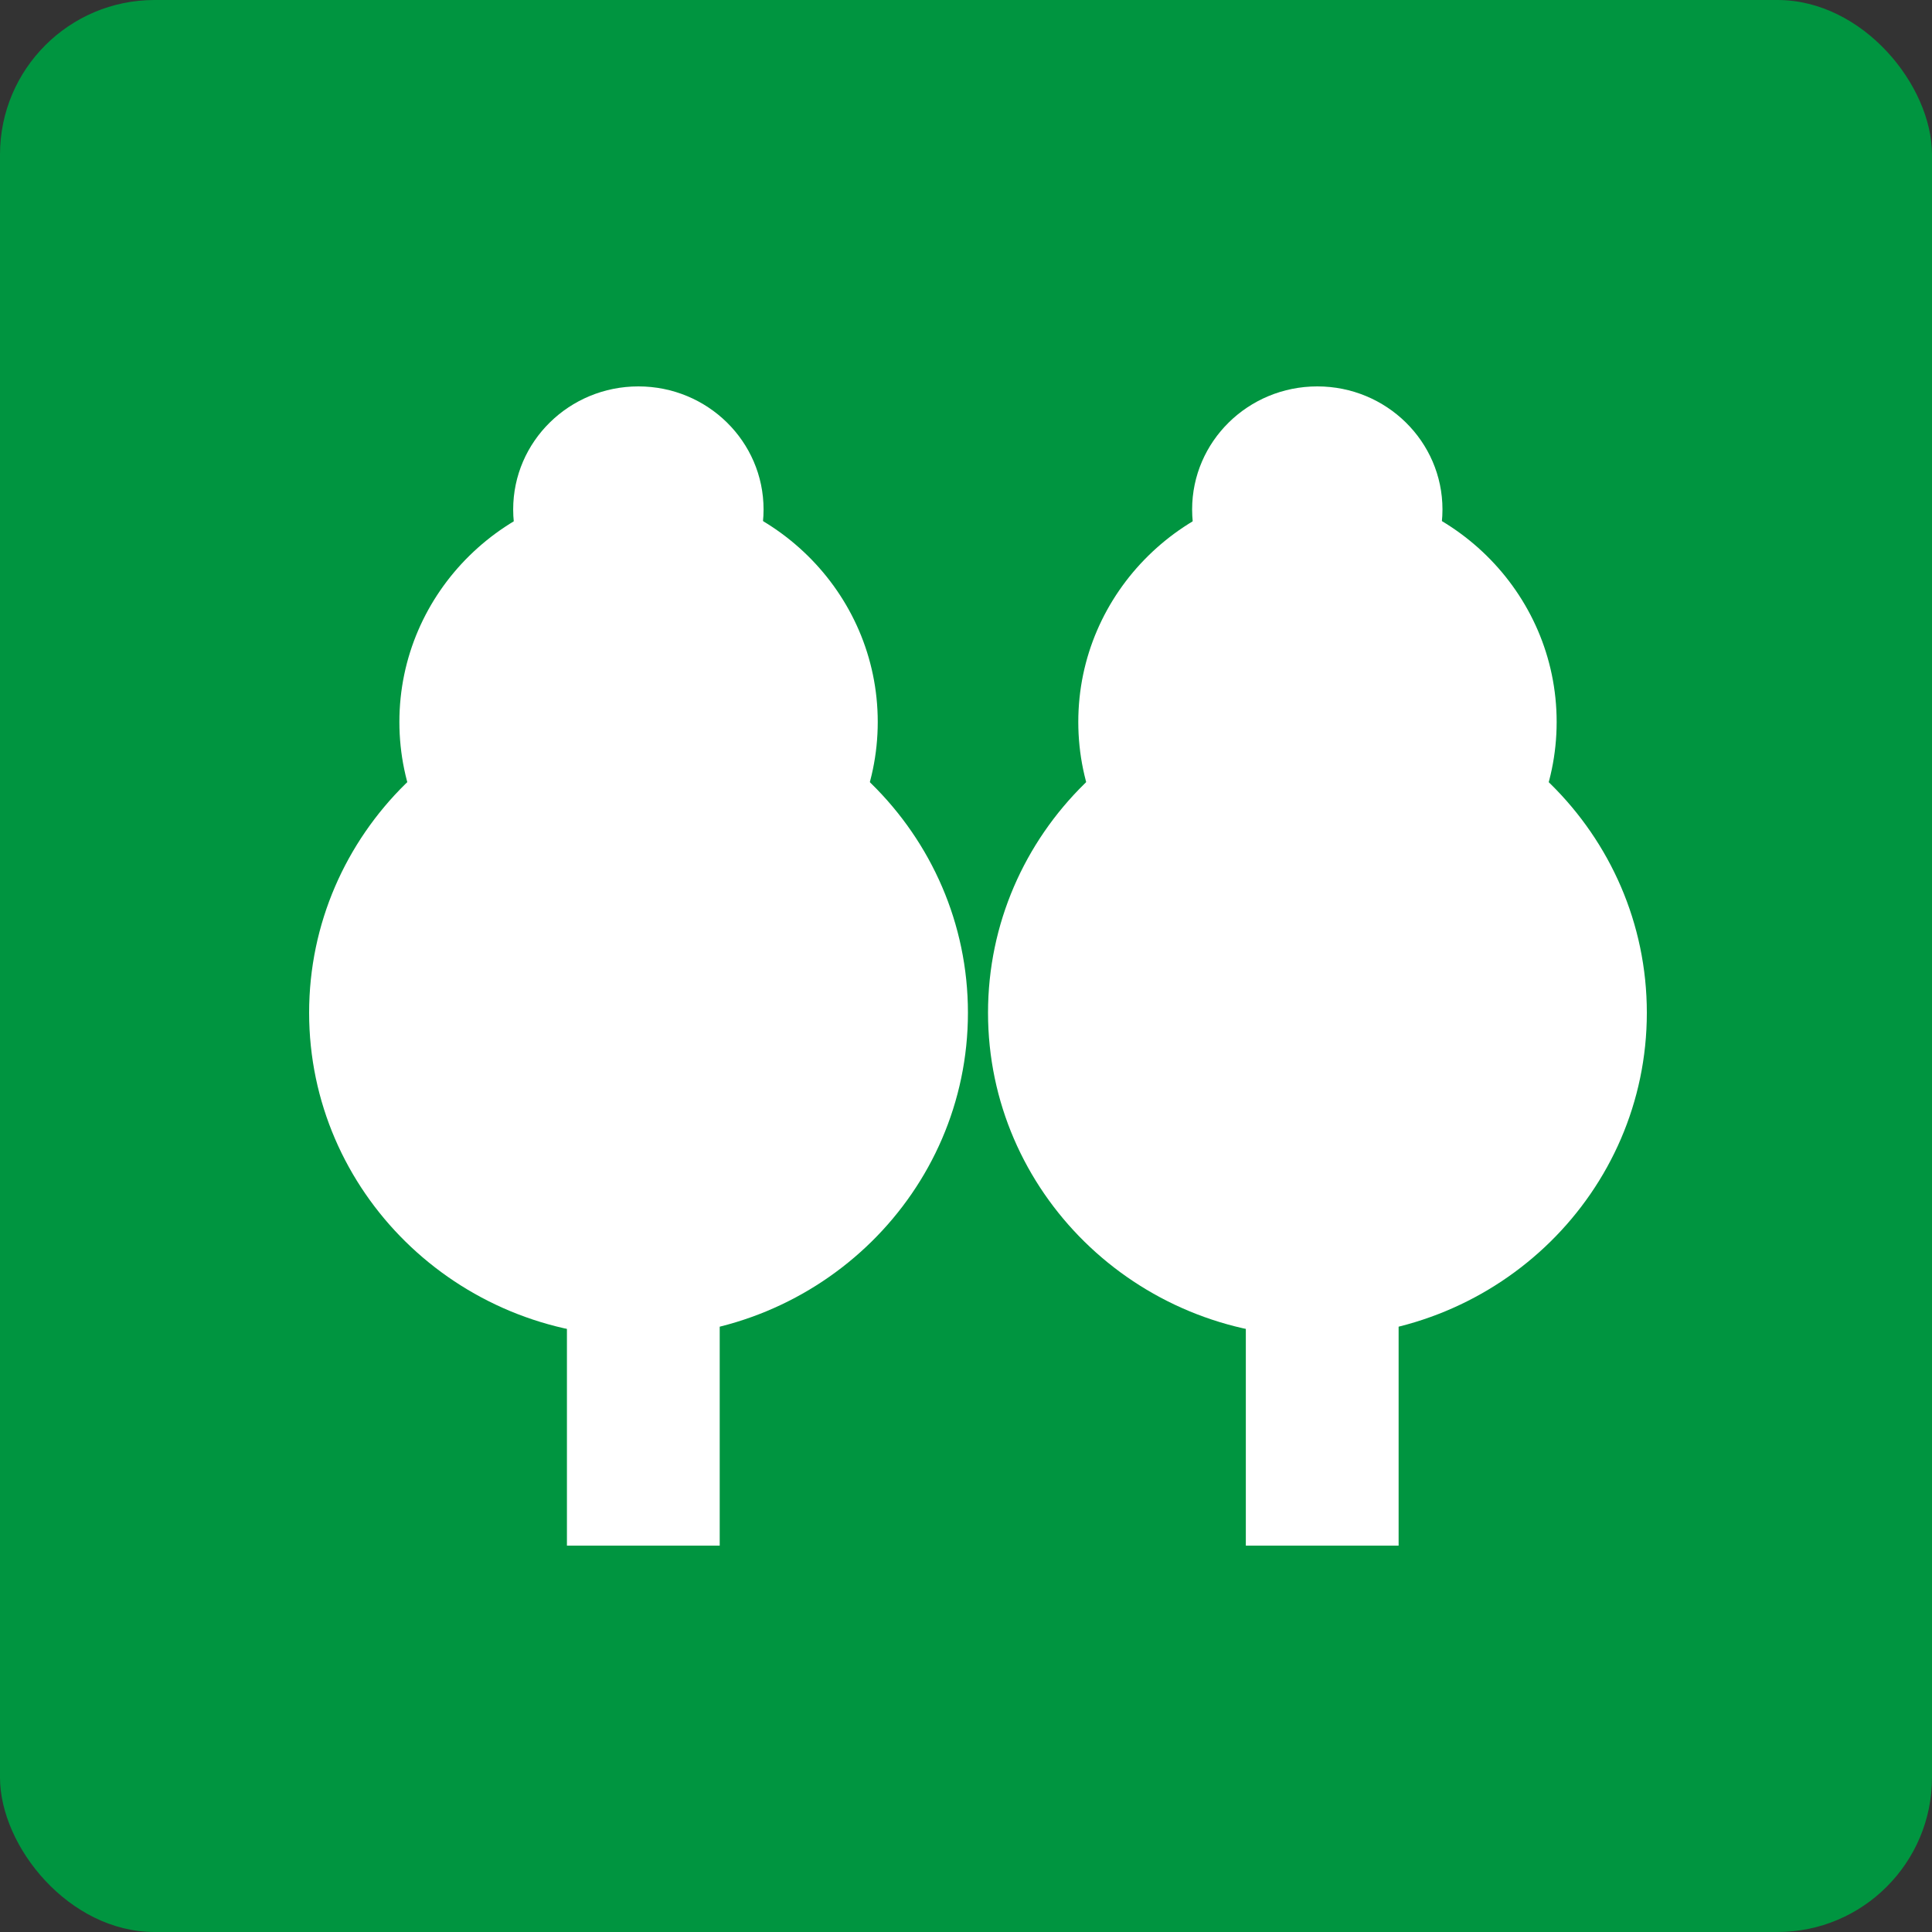 <?xml version="1.0" encoding="UTF-8"?> <svg xmlns="http://www.w3.org/2000/svg" width="50" height="50" viewBox="0 0 50 50" fill="none"><rect x="0" y="0" width="50" height="50" fill="#333333" stroke="none"/><rect width="50" height="50" rx="4" fill="#009540"></rect><path d="M16.526 24.769C19.945 24.769 22.716 22.045 22.716 18.684C22.716 15.323 19.945 12.599 16.526 12.599C13.107 12.599 10.336 15.323 10.336 18.684C10.336 22.045 13.107 24.769 16.526 24.769Z" fill="white"></path><path d="M16.521 16.37C18.311 16.37 19.761 14.944 19.761 13.185C19.761 11.426 18.311 10 16.521 10C14.732 10 13.281 11.426 13.281 13.185C13.281 14.944 14.732 16.37 16.521 16.37Z" fill="white"></path><path d="M16.525 34.591C21.233 34.591 25.05 30.838 25.05 26.21C25.05 21.581 21.233 17.829 16.525 17.829C11.817 17.829 8 21.581 8 26.21C8 30.838 11.817 34.591 16.525 34.591Z" fill="white"></path><path d="M18.626 27.616H14.672V40.001H18.626V27.616Z" fill="white"></path><path d="M34.096 24.769C37.515 24.769 40.286 22.045 40.286 18.684C40.286 15.323 37.515 12.599 34.096 12.599C30.678 12.599 27.906 15.323 27.906 18.684C27.906 22.045 30.678 24.769 34.096 24.769Z" fill="white"></path><path d="M34.092 16.37C35.881 16.37 37.331 14.944 37.331 13.185C37.331 11.426 35.881 10 34.092 10C32.302 10 30.852 11.426 30.852 13.185C30.852 14.944 32.302 16.37 34.092 16.37Z" fill="white"></path><path d="M34.095 34.591C38.803 34.591 42.62 30.838 42.62 26.21C42.62 21.581 38.803 17.829 34.095 17.829C29.387 17.829 25.57 21.581 25.57 26.21C25.57 30.838 29.387 34.591 34.095 34.591Z" fill="white"></path><path d="M36.196 27.616H32.242V40.001H36.196V27.616Z" fill="white"></path></svg> 